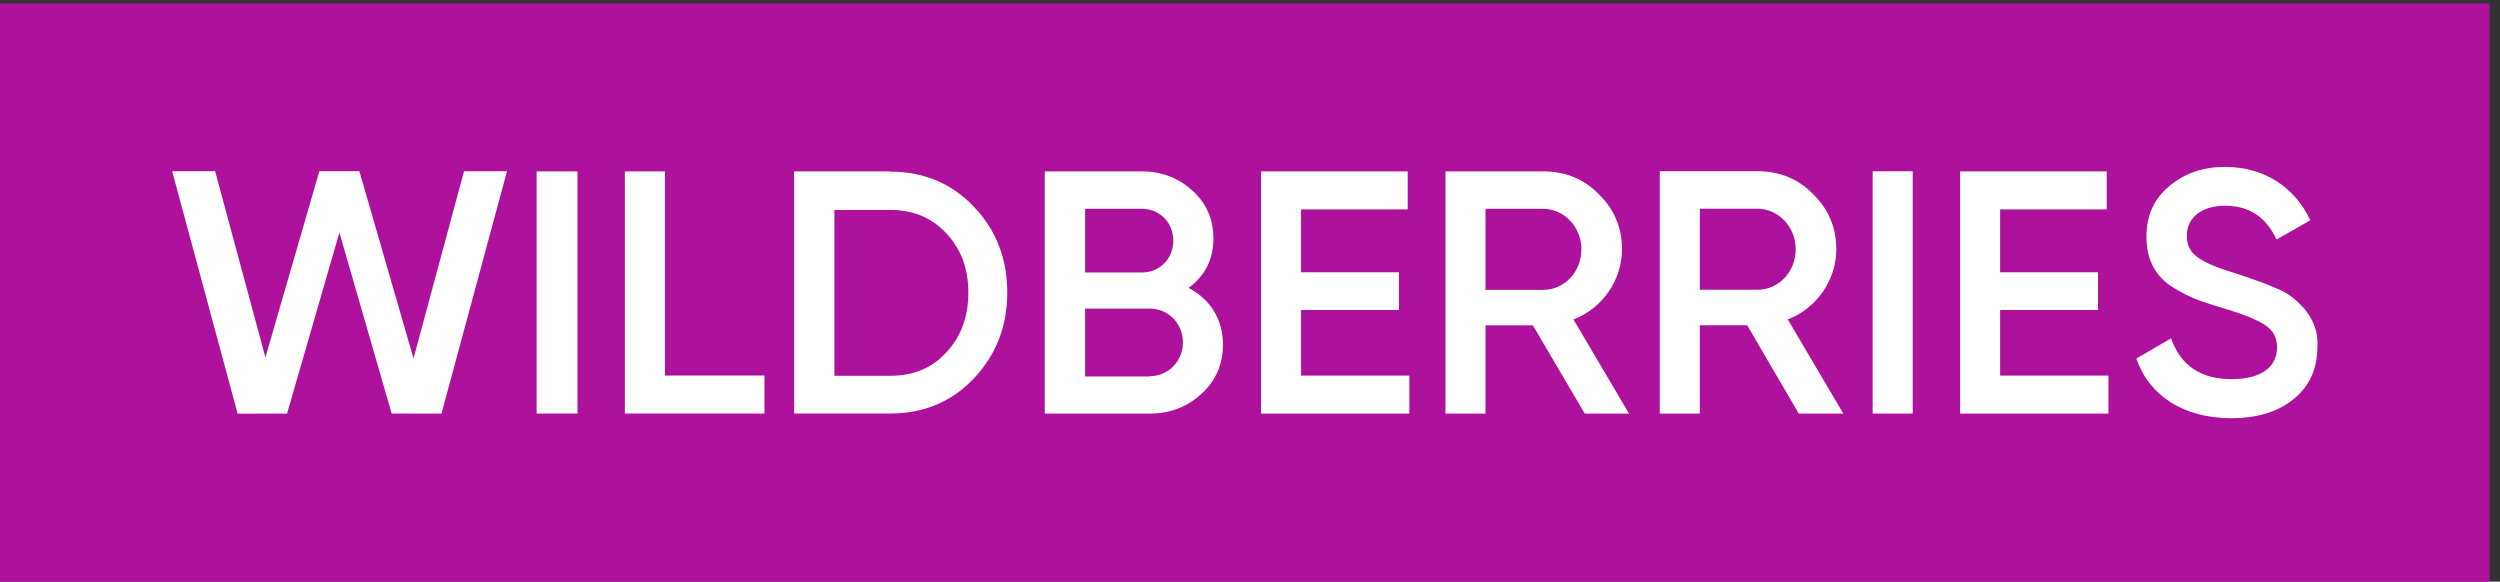 <?xml version="1.0" encoding="UTF-8"?> <svg xmlns="http://www.w3.org/2000/svg" width="202" height="47" viewBox="0 0 202 47" fill="none"><rect x="0" y="0" width="202" height="47" fill="#333333" stroke="none"/> <path d="M201.166 0.278H0V47H201.166V0.278Z" fill="#AE119C"></path> <path d="M19.2 33.423L13.911 13.835H17.382L21.445 28.879L25.802 13.835H29.037L33.412 28.958L37.493 13.839L40.966 13.835L35.673 33.419L31.648 33.415L27.423 18.79L23.192 33.419L19.2 33.423H19.2ZM43.358 13.847H46.661V33.412H43.358V13.847ZM53.726 30.342H61.768V33.412H50.49V13.847H53.726V30.342ZM71.929 13.869C74.642 13.869 76.898 14.818 78.674 16.691C80.476 18.564 81.386 20.886 81.386 23.639C81.386 26.37 80.476 28.695 78.674 30.591C76.898 32.464 74.642 33.412 71.929 33.412H64.162V13.847H71.929V13.869V13.869ZM71.929 30.365C73.799 30.365 75.326 29.733 76.466 28.469C77.651 27.205 78.242 25.58 78.242 23.661C78.242 21.698 77.651 20.122 76.466 18.858C75.304 17.594 73.776 16.961 71.929 16.961H67.419V30.365H71.929V30.365ZM98.815 27.823C98.815 29.425 98.246 30.756 97.084 31.817C95.922 32.878 94.556 33.419 92.871 33.419H84.415V13.847H92.255C93.872 13.847 95.237 14.389 96.354 15.404C97.494 16.442 98.043 17.729 98.043 19.264C98.043 20.979 97.359 22.289 96.038 23.262C97.769 24.166 98.815 25.791 98.815 27.823L98.815 27.823ZM87.677 16.872V22.017H92.277C93.714 22.017 94.805 20.89 94.805 19.445C94.805 18 93.714 16.872 92.277 16.872H87.677ZM92.894 30.396C94.394 30.396 95.58 29.199 95.58 27.665C95.58 26.129 94.394 24.933 92.894 24.933H87.677V30.418H92.894V30.396V30.396ZM105.128 30.35H113.877V33.419H101.892V13.847H113.742V16.917H105.128V21.999H113.035V25.046H105.128V30.35V30.35ZM128.048 33.419L123.857 26.287H120.027V33.419H116.793V13.847H124.7C126.476 13.847 127.98 14.456 129.188 15.698C130.418 16.894 131.058 18.384 131.058 20.144C131.058 22.631 129.485 24.91 127.137 25.814L131.625 33.419H128.048ZM120.027 16.872V23.42H124.678C126.407 23.42 127.777 21.976 127.777 20.144C127.777 18.338 126.385 16.872 124.678 16.872H120.027ZM145.342 33.419L141.173 26.283H137.344V33.419H134.109V13.835H142.015C143.795 13.835 145.296 14.445 146.504 15.69C147.734 16.886 148.373 18.376 148.373 20.14C148.373 22.623 146.8 24.906 144.454 25.809L148.941 33.419H145.342H145.342ZM137.344 16.864V23.413H141.993C143.724 23.413 145.093 21.969 145.093 20.14C145.093 18.331 143.7 16.864 141.993 16.864H137.344ZM151.311 13.839H154.546V33.419H151.311V13.839ZM161.611 30.35H170.361V33.419H158.376V13.847H170.222V16.917H161.611V21.999H169.518V25.046H161.611V30.35V30.35ZM172.618 28.965L175.421 27.341C176.214 29.553 177.836 30.636 180.318 30.636C182.779 30.636 183.986 29.597 183.986 28.063C183.986 27.25 183.644 26.664 183.004 26.257C182.369 25.828 181.183 25.354 179.498 24.858C177.606 24.294 176.674 23.933 175.349 23.075C174.074 22.172 173.434 20.89 173.434 19.128C173.434 17.391 174.051 16.036 175.304 15.021C176.534 13.983 178.039 13.486 179.792 13.486C182.959 13.486 185.396 15.111 186.675 17.797L183.941 19.355C183.121 17.549 181.729 16.623 179.792 16.623C177.903 16.623 176.696 17.571 176.696 19.061C176.696 20.502 177.651 21.178 180.683 22.104C181.432 22.352 181.981 22.533 182.323 22.668C182.688 22.781 183.166 22.984 183.78 23.233C184.419 23.481 184.919 23.775 185.216 24.022C186.266 24.835 187.379 26.167 187.244 28.04C187.244 29.801 186.604 31.223 185.307 32.261C184.031 33.299 182.346 33.792 180.251 33.792C176.421 33.773 173.641 31.967 172.618 28.965Z" fill="white"></path> </svg> 